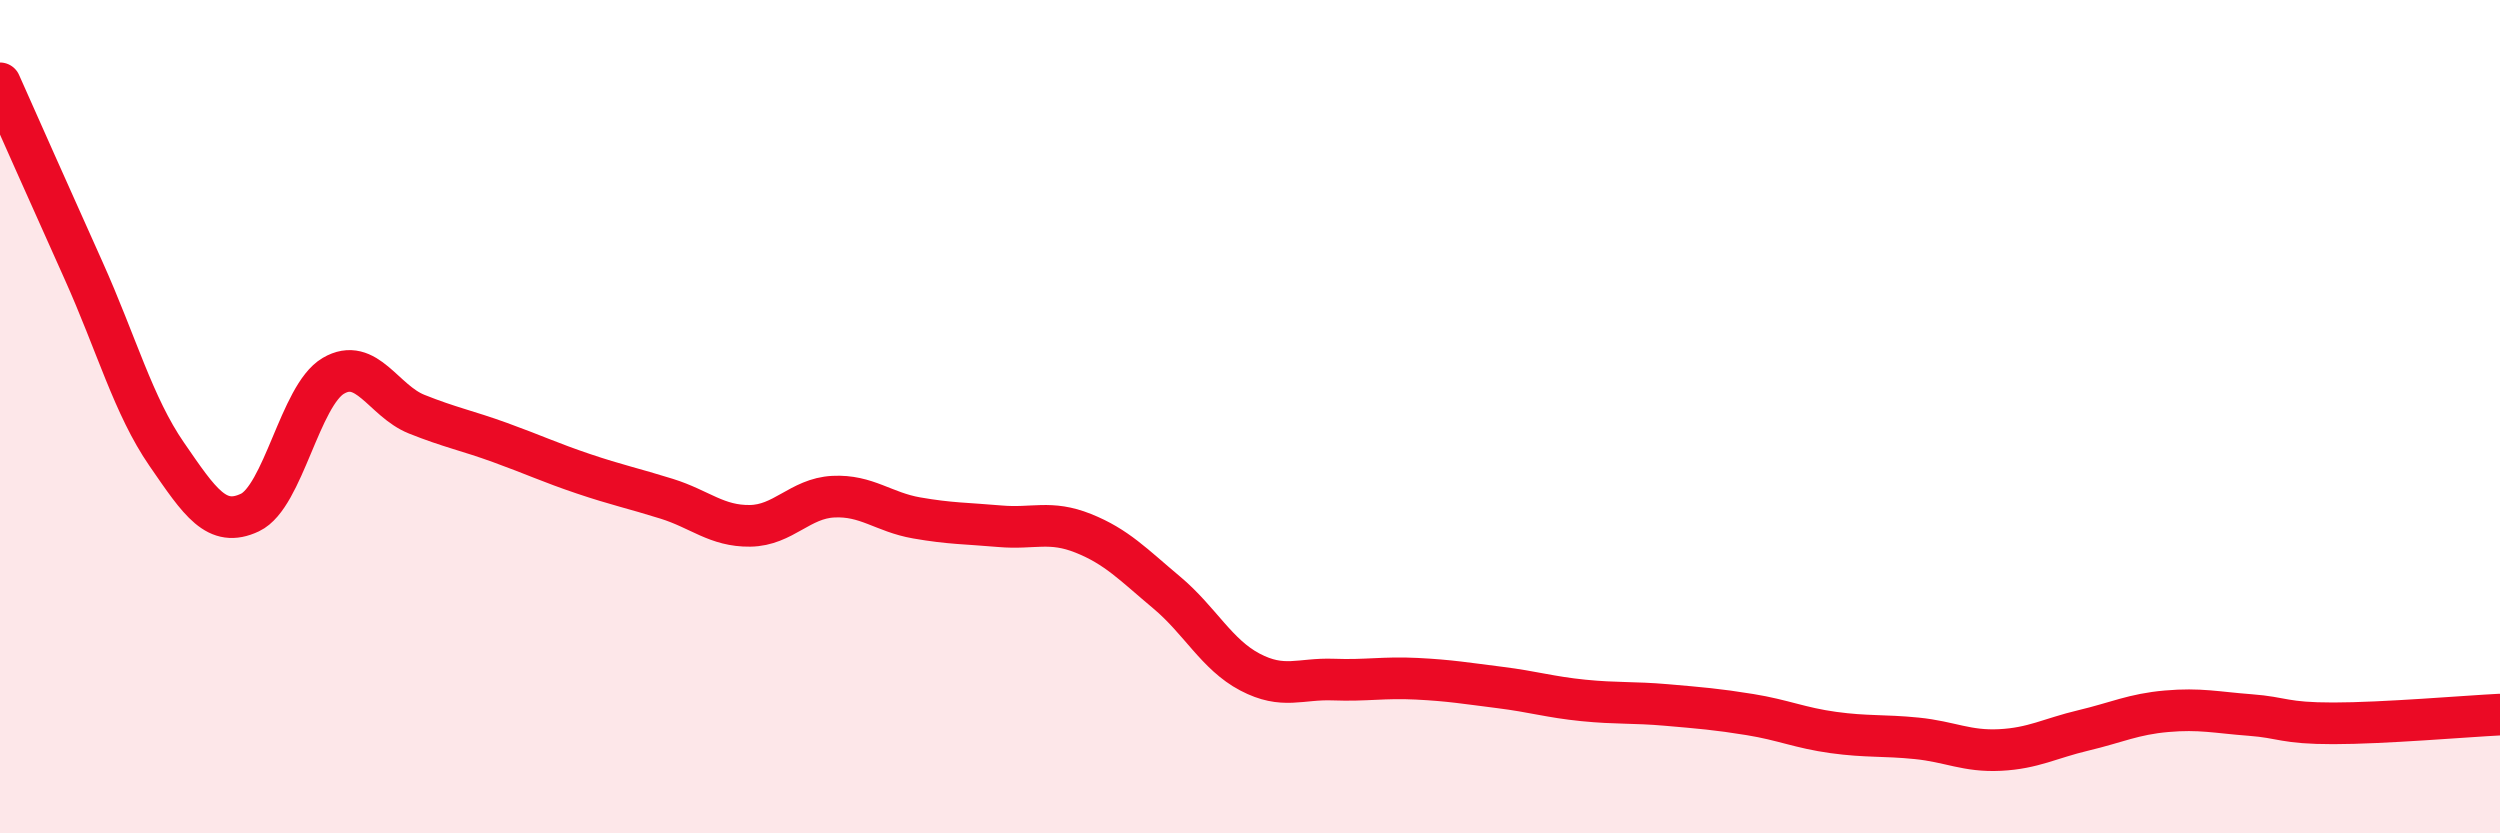 
    <svg width="60" height="20" viewBox="0 0 60 20" xmlns="http://www.w3.org/2000/svg">
      <path
        d="M 0,2 C 0.4,2.9 1.2,4.7 2,6.48 C 2.8,8.26 3.2,9.74 4,10.9 C 4.8,12.06 5.2,12.68 6,12.3 C 6.8,11.92 7.2,9.49 8,9.02 C 8.8,8.55 9.2,9.62 10,9.94 C 10.8,10.26 11.2,10.33 12,10.62 C 12.8,10.91 13.2,11.1 14,11.37 C 14.8,11.64 15.2,11.72 16,11.97 C 16.8,12.22 17.2,12.63 18,12.62 C 18.8,12.61 19.2,11.96 20,11.92 C 20.8,11.88 21.2,12.29 22,12.43 C 22.8,12.57 23.2,12.56 24,12.63 C 24.8,12.7 25.2,12.48 26,12.8 C 26.8,13.12 27.2,13.55 28,14.22 C 28.8,14.89 29.2,15.71 30,16.13 C 30.8,16.55 31.2,16.28 32,16.31 C 32.8,16.34 33.2,16.25 34,16.29 C 34.8,16.33 35.2,16.4 36,16.5 C 36.8,16.6 37.2,16.73 38,16.81 C 38.8,16.89 39.2,16.85 40,16.92 C 40.8,16.99 41.2,17.02 42,17.15 C 42.8,17.28 43.2,17.47 44,17.58 C 44.8,17.69 45.2,17.64 46,17.72 C 46.8,17.8 47.2,18.04 48,18 C 48.8,17.96 49.2,17.72 50,17.53 C 50.8,17.34 51.2,17.14 52,17.07 C 52.8,17 53.2,17.1 54,17.16 C 54.8,17.22 54.8,17.36 56,17.36 C 57.2,17.36 59.2,17.19 60,17.15L60 20L0 20Z"
        fill="#EB0A25"
        opacity="0.1"
        stroke-linecap="round"
        stroke-linejoin="round"
      />
      <path
        d="M 0,2 C 0.4,2.9 1.2,4.7 2,6.48 C 2.8,8.26 3.2,9.74 4,10.9 C 4.8,12.06 5.2,12.68 6,12.3 C 6.8,11.92 7.2,9.49 8,9.02 C 8.8,8.55 9.2,9.62 10,9.94 C 10.8,10.26 11.2,10.33 12,10.62 C 12.8,10.91 13.2,11.1 14,11.37 C 14.8,11.64 15.2,11.72 16,11.97 C 16.8,12.22 17.2,12.63 18,12.62 C 18.8,12.61 19.2,11.96 20,11.92 C 20.8,11.88 21.2,12.29 22,12.43 C 22.8,12.57 23.2,12.56 24,12.63 C 24.8,12.7 25.2,12.48 26,12.8 C 26.8,13.12 27.2,13.55 28,14.22 C 28.8,14.89 29.2,15.71 30,16.13 C 30.8,16.55 31.2,16.28 32,16.31 C 32.8,16.34 33.2,16.25 34,16.29 C 34.8,16.33 35.2,16.4 36,16.5 C 36.8,16.6 37.2,16.73 38,16.81 C 38.8,16.89 39.2,16.85 40,16.92 C 40.8,16.99 41.2,17.02 42,17.15 C 42.8,17.28 43.2,17.47 44,17.58 C 44.8,17.69 45.2,17.64 46,17.72 C 46.8,17.8 47.2,18.04 48,18 C 48.8,17.96 49.2,17.72 50,17.53 C 50.8,17.34 51.2,17.14 52,17.07 C 52.8,17 53.2,17.1 54,17.16 C 54.8,17.22 54.8,17.36 56,17.36 C 57.2,17.36 59.2,17.19 60,17.15"
        stroke="#EB0A25"
        stroke-width="1"
        fill="none"
        stroke-linecap="round"
        stroke-linejoin="round"
      />
    </svg>
  